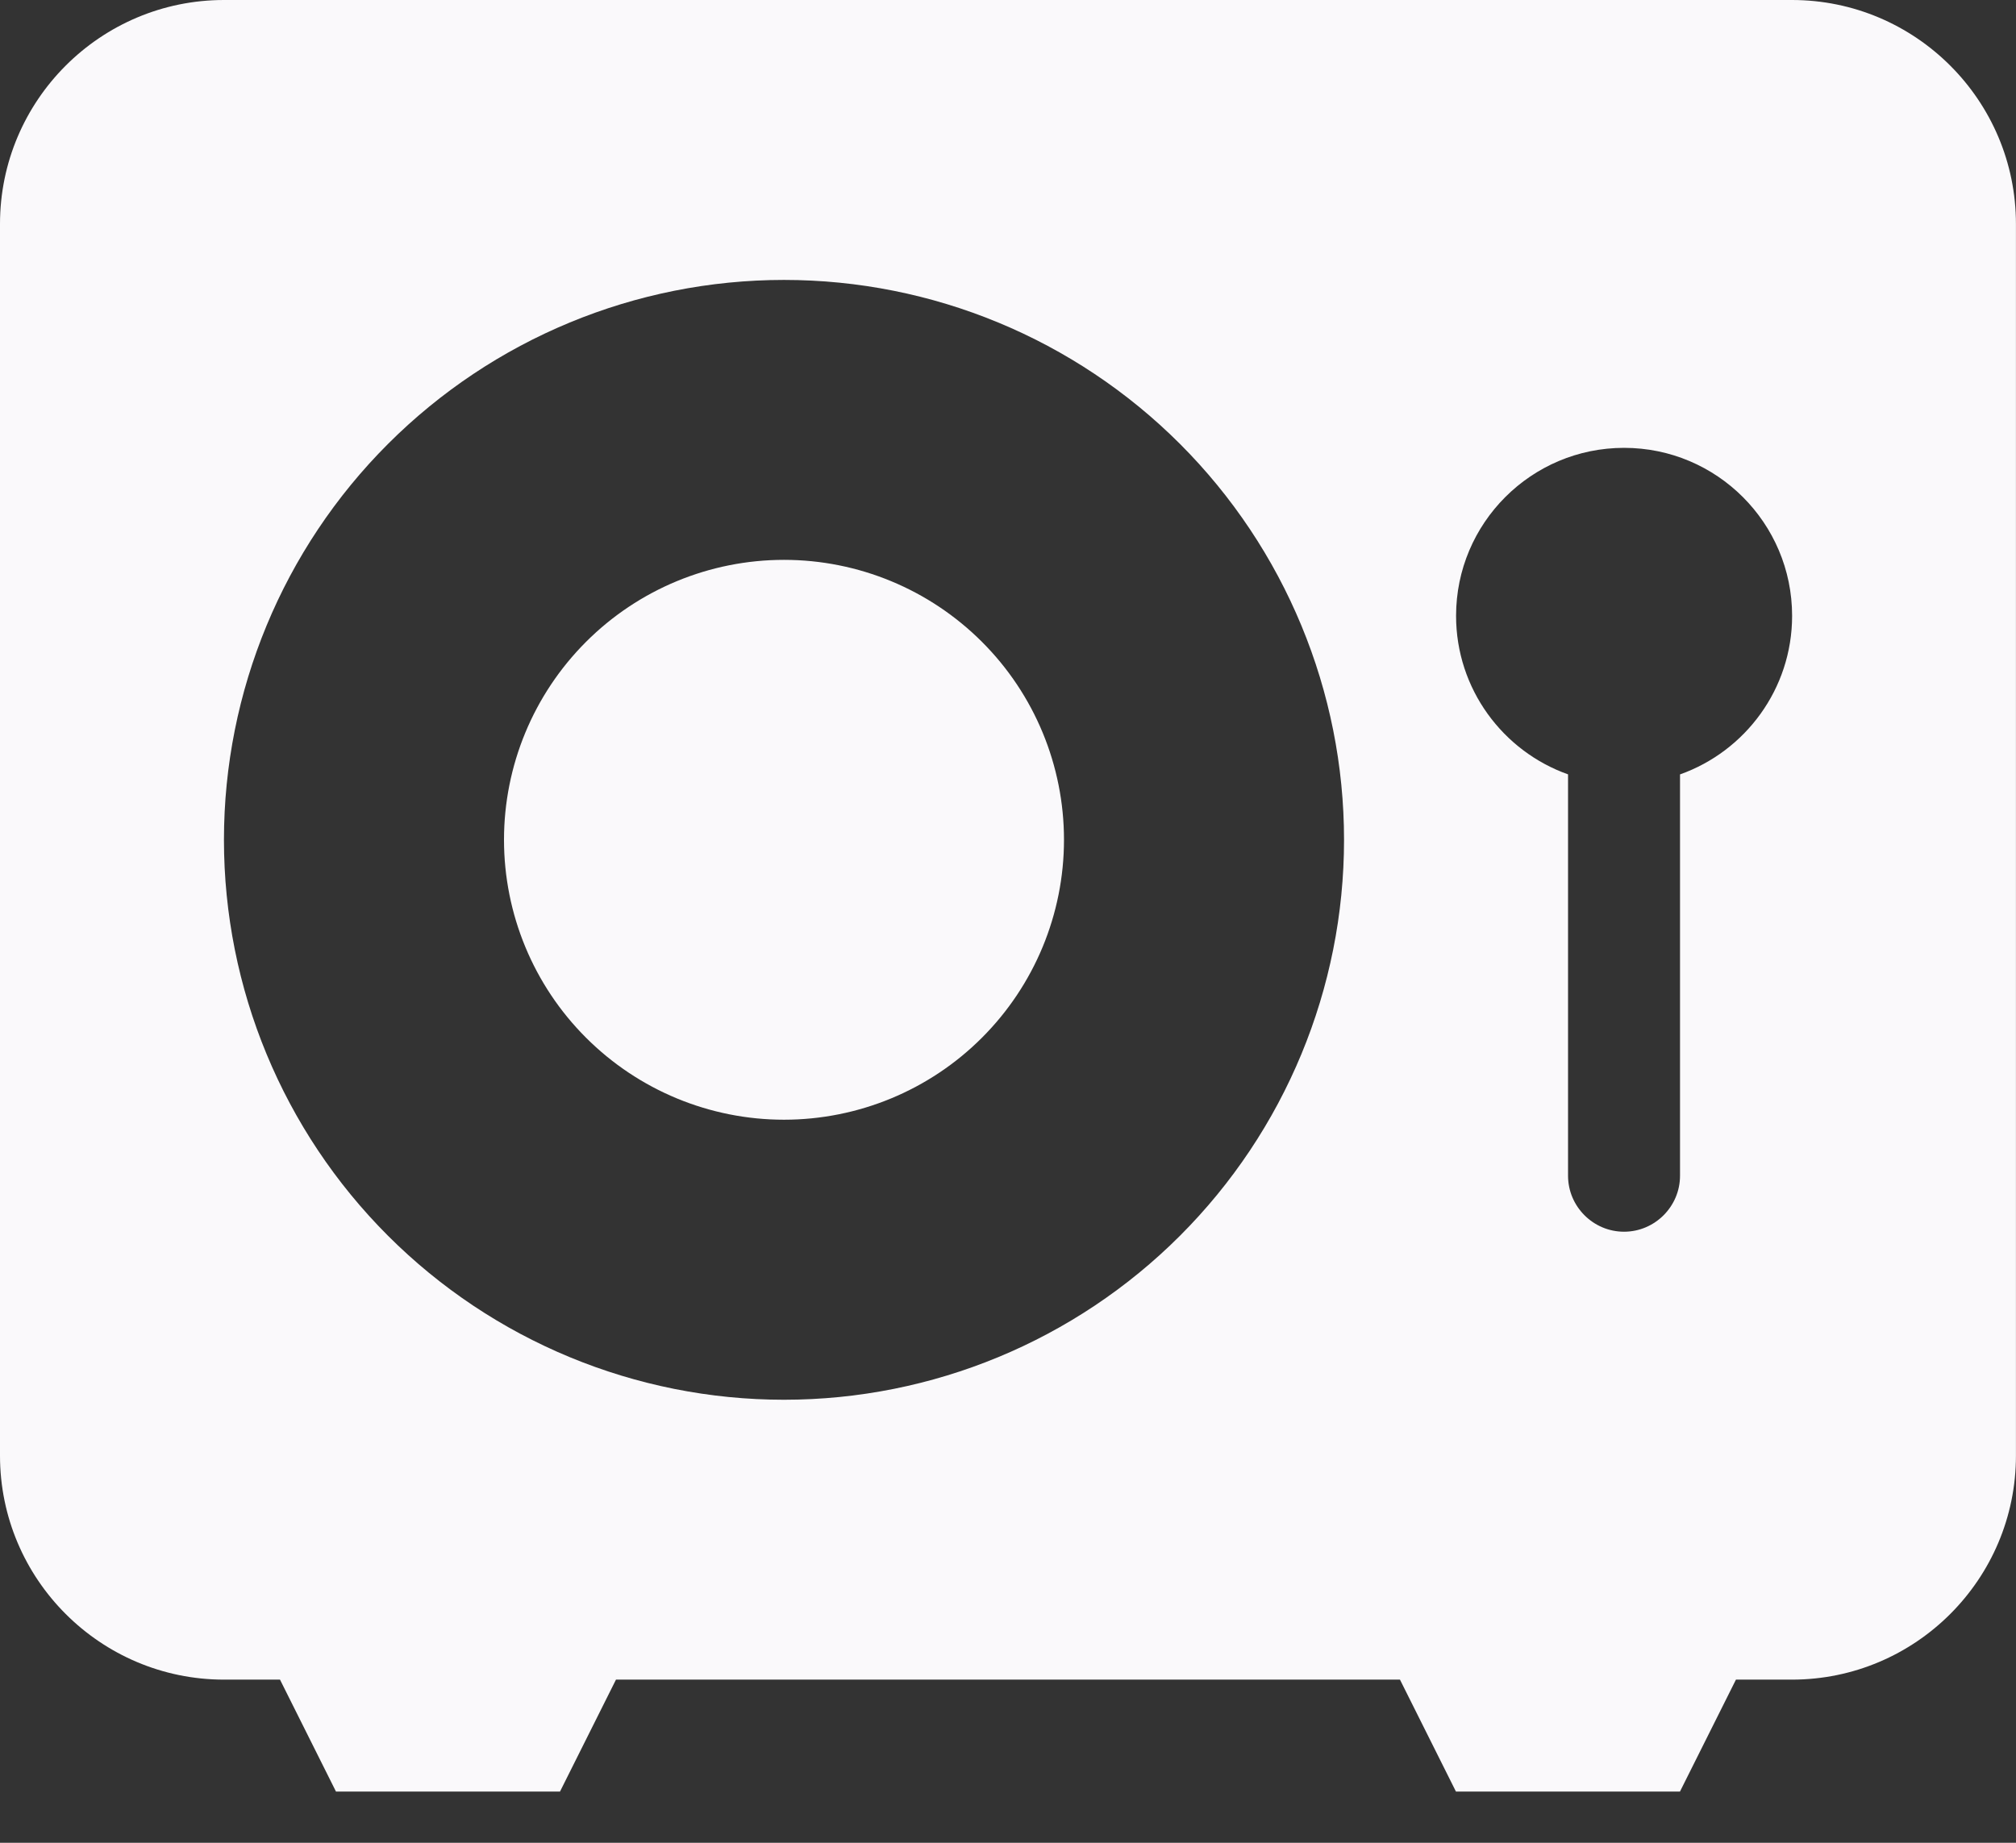 <svg fill="none" height="32" viewBox="0 0 35 32" width="35" xmlns="http://www.w3.org/2000/svg"><rect x="0" y="0" width="35" height="32" fill="#333333" stroke="none"/><path d="m3.889 0c-2.145 0-3.889 1.744-3.889 3.889v21.389c0 2.145 1.744 3.889 3.889 3.889h.972l.972 1.944h3.889l.972-1.944h13.611l.972 1.944h3.889l.972-1.944h.972c2.145 0 3.889-1.744 3.889-3.889v-21.389c0-2.145-1.744-3.889-3.889-3.889zm9.722 19.444c1.289 0 2.526-.512 3.437-1.424.912-.912 1.424-2.148 1.424-3.437 0-1.289-.512-2.526-1.424-3.437-.912-.912-2.148-1.424-3.437-1.424-1.289 0-2.526.512-3.437 1.424-.912.912-1.424 2.148-1.424 3.437 0 1.289.512 2.526 1.424 3.437.912.912 2.148 1.424 3.437 1.424zm0-14.583c2.579 0 5.051 1.024 6.875 2.848 1.823 1.823 2.848 4.296 2.848 6.875s-1.024 5.051-2.848 6.875c-1.823 1.823-4.296 2.848-6.875 2.848s-5.051-1.024-6.875-2.848-2.848-4.296-2.848-6.875 1.024-5.051 2.848-6.875 4.296-2.848 6.875-2.848zm15.556 8.586v6.97c0 .535-.438.972-.972.972-.535 0-.972-.438-.972-.972v-6.97c-1.13-.401-1.944-1.483-1.944-2.753 0-1.61 1.306-2.917 2.917-2.917 1.61 0 2.917 1.306 2.917 2.917 0 1.27-.814 2.352-1.944 2.753z" fill="#faf9fb"/></svg>